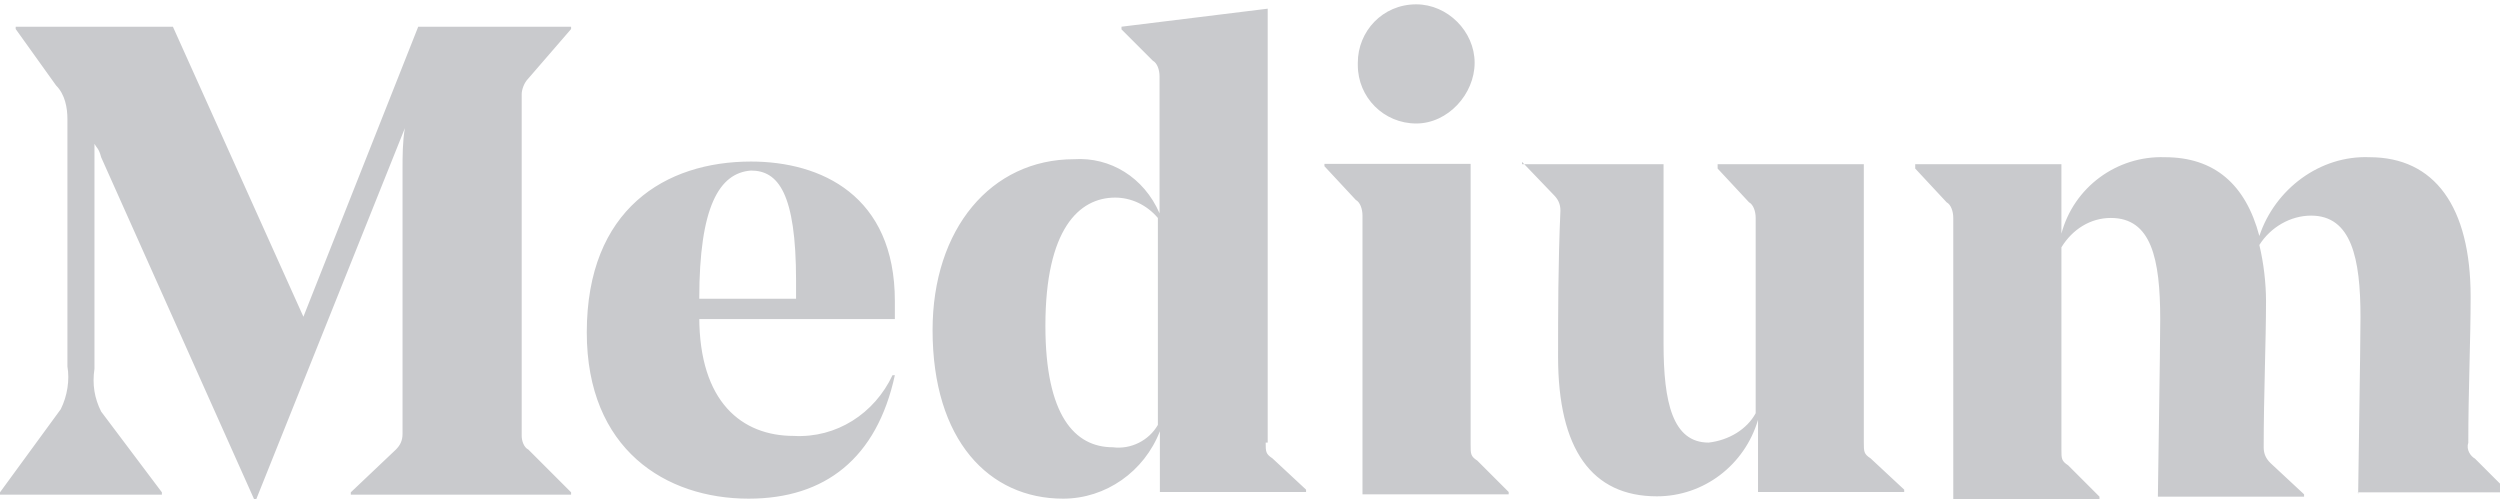 <?xml version="1.0" encoding="utf-8"?>
<!-- Generator: Adobe Illustrator 24.1.0, SVG Export Plug-In . SVG Version: 6.00 Build 0)  -->
<svg version="1.1" id="Layer_1" xmlns="http://www.w3.org/2000/svg" xmlns:xlink="http://www.w3.org/1999/xlink" x="0px" y="0px"
	 viewBox="0 0 749 150" style="enable-background:new 0 0 749 150;" xml:space="preserve">
<style type="text/css">
	.st0{fill:#C9CACD;}
</style>
<path class="st0" d="M379.2,132.6c0,2.7,0,3.4,2,4.7l10.1,9.4v0.7h-43.8v-18.2c-4.7,12.1-16.2,20.2-29,20.2
	c-22.2,0-39.1-17.5-39.1-50.5c0-30.3,17.5-51.2,42.4-51.2c10.8-0.7,20.9,5.4,25.6,16.2V22.9c0-2-0.7-4-2-4.7l-9.4-9.4V8l43.8-5.4
	v130H379.2z M346.9,127.3v-62c-3.4-4-8.1-6.1-12.8-6.1c-10.8,0-20.9,9.4-20.9,38.4c0,26.9,8.8,36.4,20.2,36.4
	C338.8,134.7,344.2,132,346.9,127.3z M408.2,148.1V64.6c0-2-0.7-4-2-4.7l-9.4-10.1v-0.7h43.8v84.2c0,2.7,0,3.4,2,4.7l9.4,9.4v0.7
	H408.2z M406.8,18.8c0-9.4,7.4-17.5,17.5-17.5c9.4,0,17.5,8.1,17.5,17.5S433.8,37,424.3,37c-9.7,0-17.5-7.8-17.5-17.5
	C406.8,19.3,406.8,19,406.8,18.8z M558.4,132.6c0,2.7,0,3.4,2,4.7l10.1,9.4v0.7h-43.8v-21.6c-4,13.5-16.2,22.9-30.3,22.9
	c-19.5,0-29.6-14.1-29.6-41.8c0-12.8,0-27.6,0.7-43.8c0-2-0.7-3.4-2-4.7L456,48.5v0.7h42.4V103c0,17.5,2.7,29.6,13.5,29.6
	c6.1-0.7,11.5-4,14.1-8.8V65.3c0-2-0.7-4-2-4.7l-9.4-10.1v-1.3h43.8V132.6z M706.5,148.1c0-3.4,0.7-43.8,0.7-53.2
	c0-17.5-2.7-30.3-14.8-30.3c-6.1,0-12.1,3.4-15.5,8.8c1.3,5.4,2,11.5,2,16.8c0,12.1-0.7,28.3-0.7,43.8c0,2,0.7,3.4,2,4.7l10.1,9.4
	v0.7h-43.8c0-2.7,0.7-43.8,0.7-53.2c0-18.2-2.7-30.3-14.8-30.3c-6.1,0-11.5,3.4-14.8,8.8v60.6c0,2.7,0,3.4,2,4.7l9.4,9.4v0.7h-43.8
	V65.3c0-2-0.7-4-2-4.7l-9.4-10.1v-1.3h43.8V70c3.7-13.9,16.6-23.4,31-22.9c14.8,0,24.2,8.1,28.3,23.6c4.7-14.1,18.2-24.2,33-23.6
	c19.5,0,30.3,14.8,30.3,41.8c0,12.8-0.7,28.3-0.7,43.8c-0.7,2,0.7,4,2,4.7l9.4,9.4v0.7h-44.5L706.5,148.1z M158.3,134.7l12.8,12.8
	v0.7h-66v-0.7l13.5-12.8c1.3-1.3,2-2.7,2-4.7V50.5c0-3.4,0-8.1,0.7-12.1L76.8,149.5h-0.7L30.3,47.1c-0.7-2.7-1.3-2.7-2-4v67.4
	c-0.7,4.7,0,8.8,2,12.8l18.2,24.2v0.7H0v-0.7l18.2-24.9c2-4,2.7-8.8,2-12.8V35.7c0-3.4-0.7-7.4-3.4-10.1L4.7,8.7V8h47.1l39.1,86.9
	L125.3,8h45.8v0.7l-12.8,14.8c-1.3,1.3-2,3.4-2,4.7v102.4C156.3,132,156.9,134,158.3,134.7z M209.5,94.9c0,25.6,12.8,35.7,28.3,35.7
	c12.8,0.7,24.2-6.7,29.6-18.2h0.7c-5.4,24.9-20.9,37-43.8,37c-24.9,0-48.5-14.8-48.5-49.8c0-37,23.6-51.2,49.2-51.2
	c20.9,0,43.1,10.1,43.1,41.8v5.4h-58.6V94.9z M209.5,89.5h29v-5.4c0-26.3-5.4-33-13.5-33C215.5,51.8,209.5,61.9,209.5,89.5z"/>
</svg>
